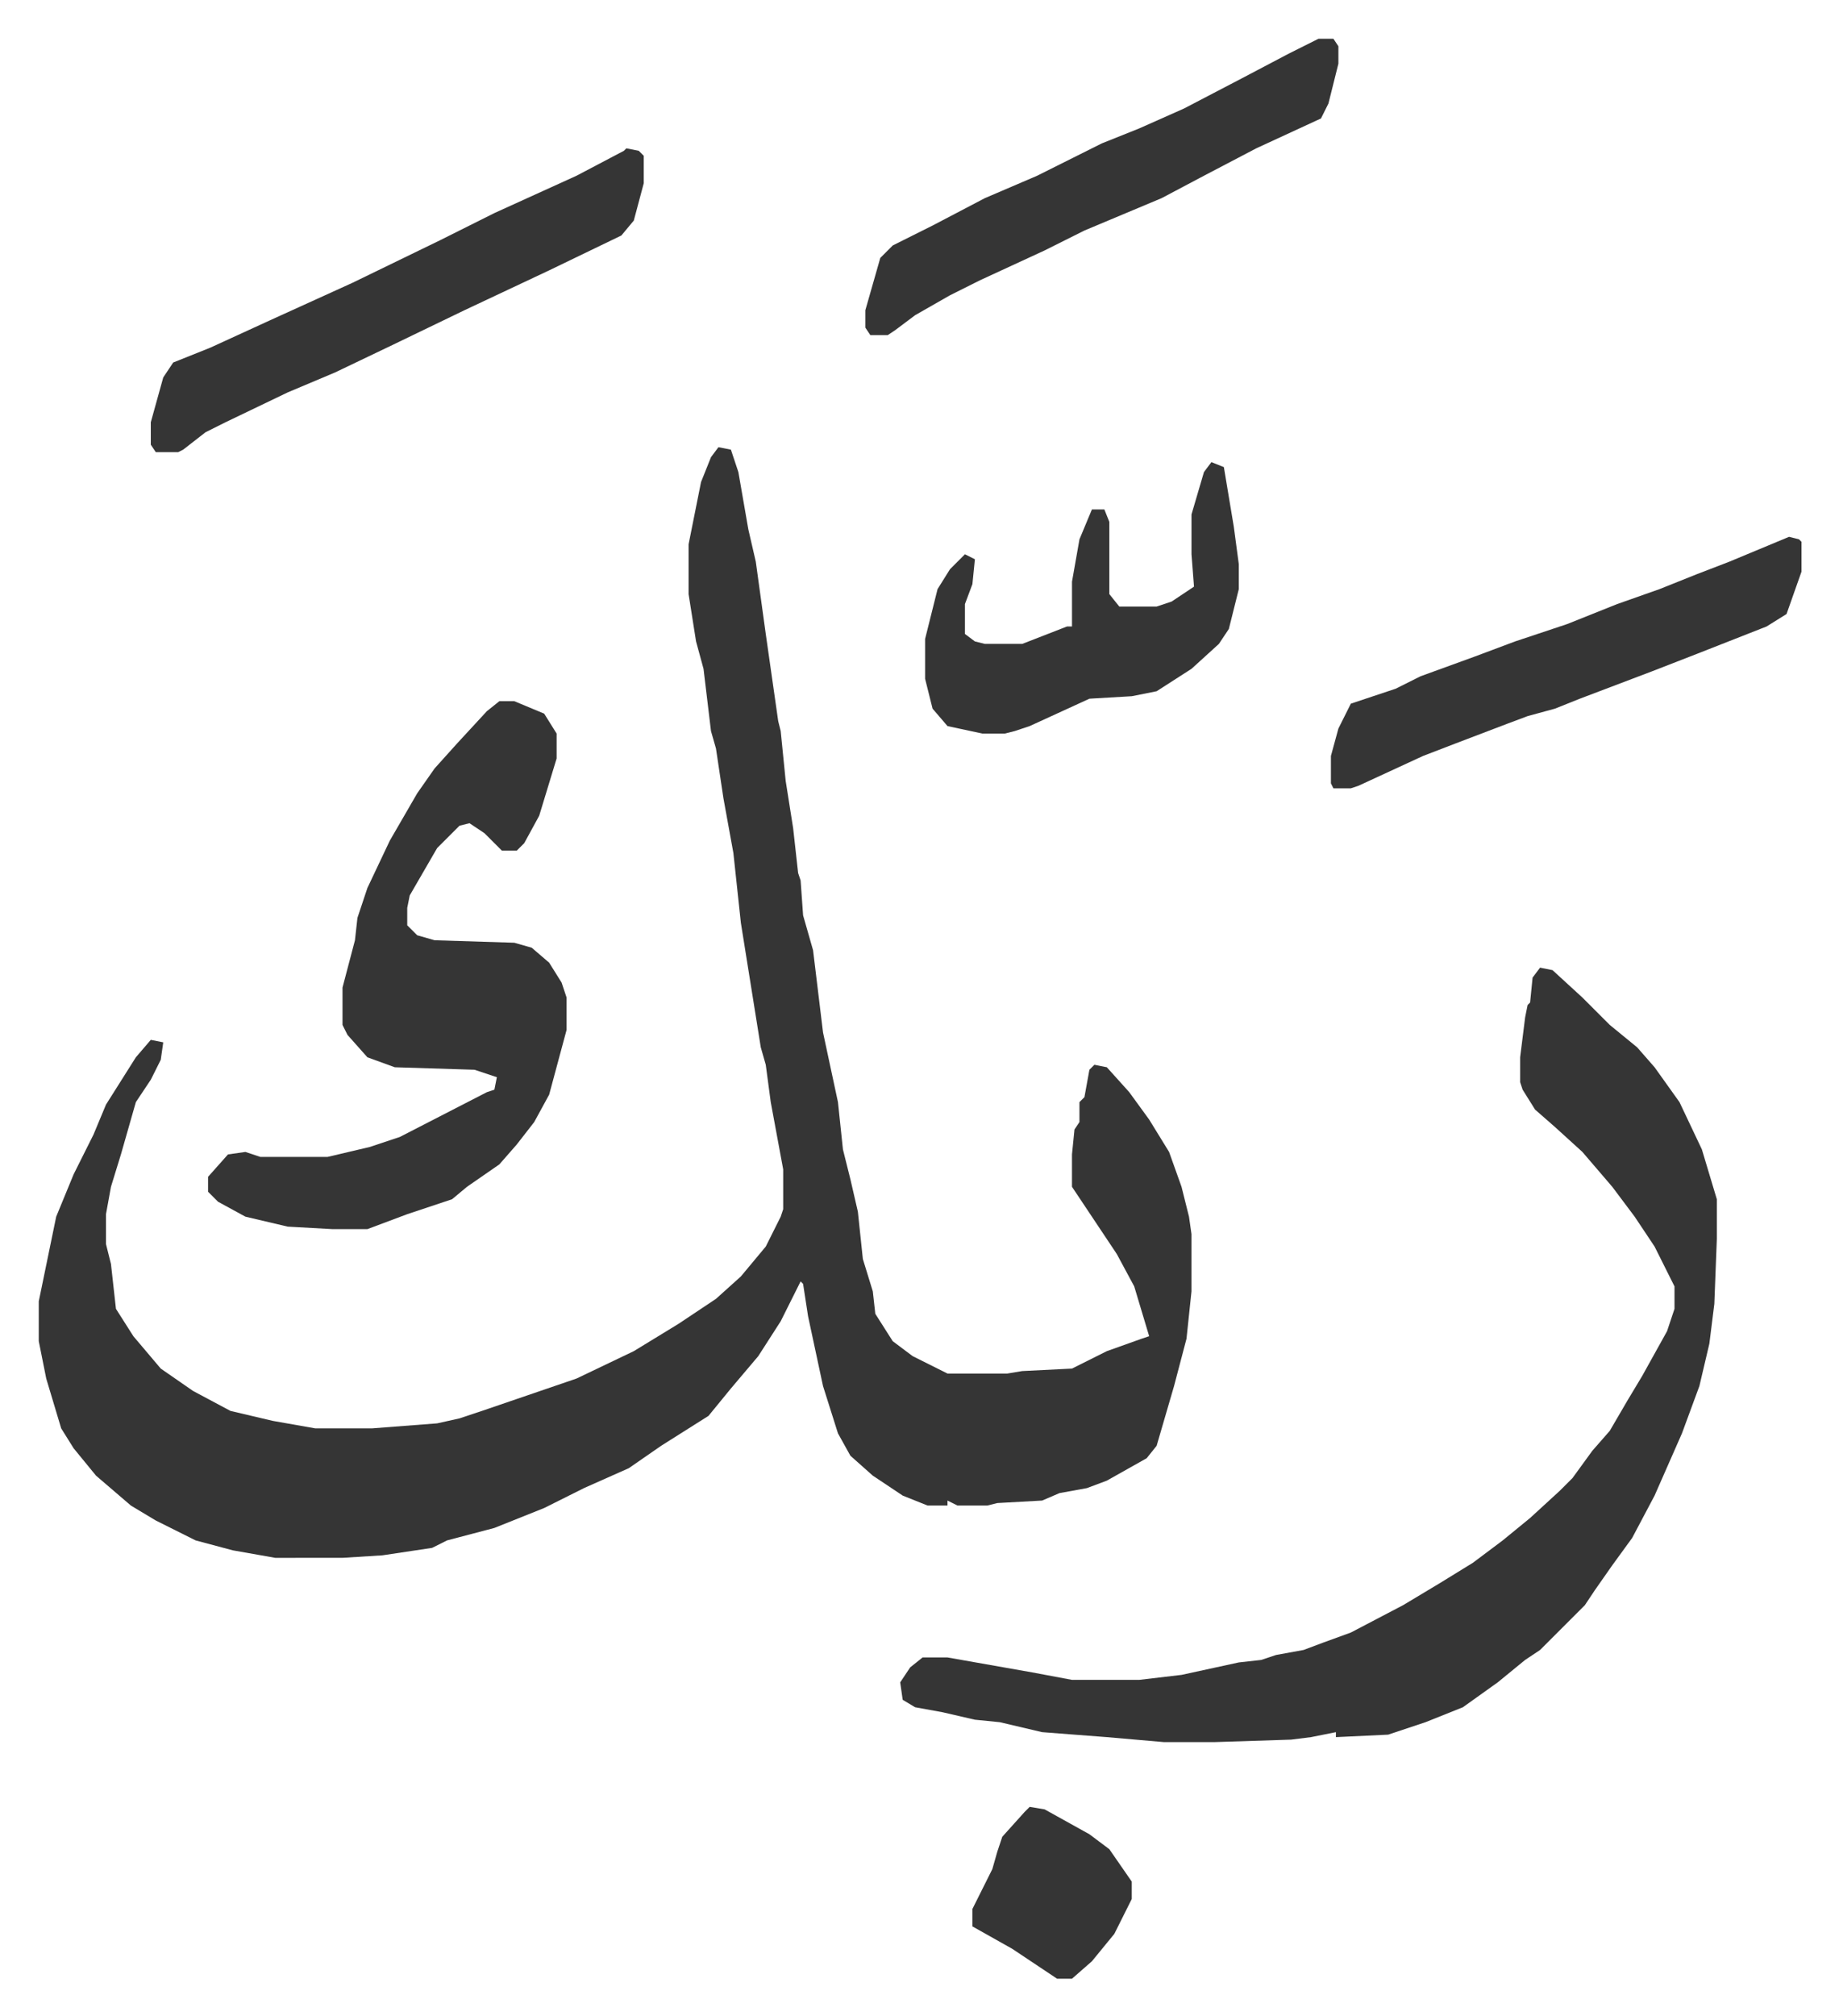 <svg xmlns="http://www.w3.org/2000/svg" role="img" viewBox="-15.57 360.43 738.64 809.64"><path fill="#353535" id="rule_normal" d="M273 540l5 1 3 9 4 23 3 13 4 29 5 35 1 4 2 20 3 19 2 18 1 3 1 14 4 14 4 33 6 28 2 19 3 12 3 13 2 19 4 13 1 9 7 11 8 6 14 7h24l6-1 20-1 14-7 14-5 3-1-6-20-7-13-10-15-8-12v-13l1-10 2-3v-8l2-2 2-11 2-2 5 1 9 10 8 11 8 13 5 14 3 12 1 7v23l-2 19-5 19-7 24-4 5-16 9-8 3-11 2-7 3-18 1-4 1h-12l-4-2v2h-8l-10-4-12-8-9-8-5-9-6-19-6-28-2-13-1-1-8 16-9 14-11 13-9 11-19 12-13 9-18 8-16 8-20 8-19 5-6 3-20 3-16 1H95l-17-3-15-4-16-8-10-6-14-12-9-11-5-8-6-20-3-15v-16l7-34 7-17 8-16 5-12 12-19 6-7 5 1-1 7-4 8-6 9-6 21-4 13-2 11v12l2 8 2 18 7 11 11 13 13 9 15 8 17 4 17 3h23l26-2 9-2 9-3 38-13 23-11 18-11 15-10 10-9 10-12 6-12 1-3v-16l-5-27-2-15-2-7-8-50-3-28-4-22-3-20-2-7-3-25-3-11-3-19v-20l5-25 4-10z"/><path fill="#353535" id="rule_normal" d="M603 749l5 1 12 11 11 11 11 9 7 8 10 14 9 19 6 20v16l-1 26-2 16-4 17-7 19-11 25-9 17-8 11-7 10-4 6-5 5-13 13-6 4-11 9-14 10-15 6-15 5-21 1v-2l-10 2-8 1-31 1h-20l-23-2-26-2-17-4-10-1-13-3-11-2-5-3-1-7 4-6 5-4h10l34 6 16 3h27l17-2 23-5 9-1 6-2 11-2 8-3 11-4 21-11 15-9 13-8 12-9 11-9 12-11 5-5 8-11 7-8 7-12 6-10 10-18 3-9v-9l-8-16-8-12-9-12-12-14-11-10-8-7-5-8-1-3v-10l2-16 1-5 1-1 1-10zM185 642h6l12 5 5 8v10l-7 23-6 11-3 3h-6l-7-7-6-4-4 1-9 9-11 19-1 5v7l4 4 7 2 32 1 7 2 7 6 5 8 2 6v13l-7 26-6 11-7 9-7 8-13 9-6 5-18 6-16 6h-14l-18-1-17-4-11-6-4-4v-6l8-9 7-1 6 2h27l17-4 12-4 35-18 3-1 1-5-9-3-32-1-11-4-8-9-2-4v-15l5-19 1-9 4-12 9-19 11-19 7-10 9-10 12-13zm51-222l5 1 2 2v11l-4 15-5 6-29 14-34 16-29 14-23 11-19 8-25 12-8 4-9 7-2 1h-9l-2-3v-9l5-18 4-6 15-6 24-11 33-15 35-17 22-11 33-15 19-10zm467 156l4 1 1 1v12l-6 17-8 5-28 11-18 7-29 11-10 4-11 3-8 3-21 8-13 5-26 12-3 1h-7l-1-2v-11l3-11 5-10 18-6 10-5 22-8 16-6 21-7 20-8 17-6 15-6 13-5zM514 376h6l2 3v7l-4 16-3 6-26 12-21 11-17 9-31 13-16 8-26 12-12 6-14 8-8 6-3 2h-7l-2-3v-7l6-21 5-5 16-8 21-11 21-9 26-13 15-6 18-8 23-12 19-10zm-43 170l5 2 4 24 2 15v10l-4 16-4 6-11 10-14 9-10 2-17 1-24 11-6 2-4 1h-9l-14-3-6-7-3-12v-16l5-20 5-8 6-6 4 2-1 10-3 8v12l4 3 4 1h15l18-7h2v-18l3-17 5-12h5l2 5v29l4 5h15l6-2 9-6-1-13v-16l5-17zm-73 540l6 1 18 10 8 6 9 13v7l-7 14-9 11-8 7h-6l-18-12-16-9v-7l8-16 2-7 2-6 9-10z"/></svg>
